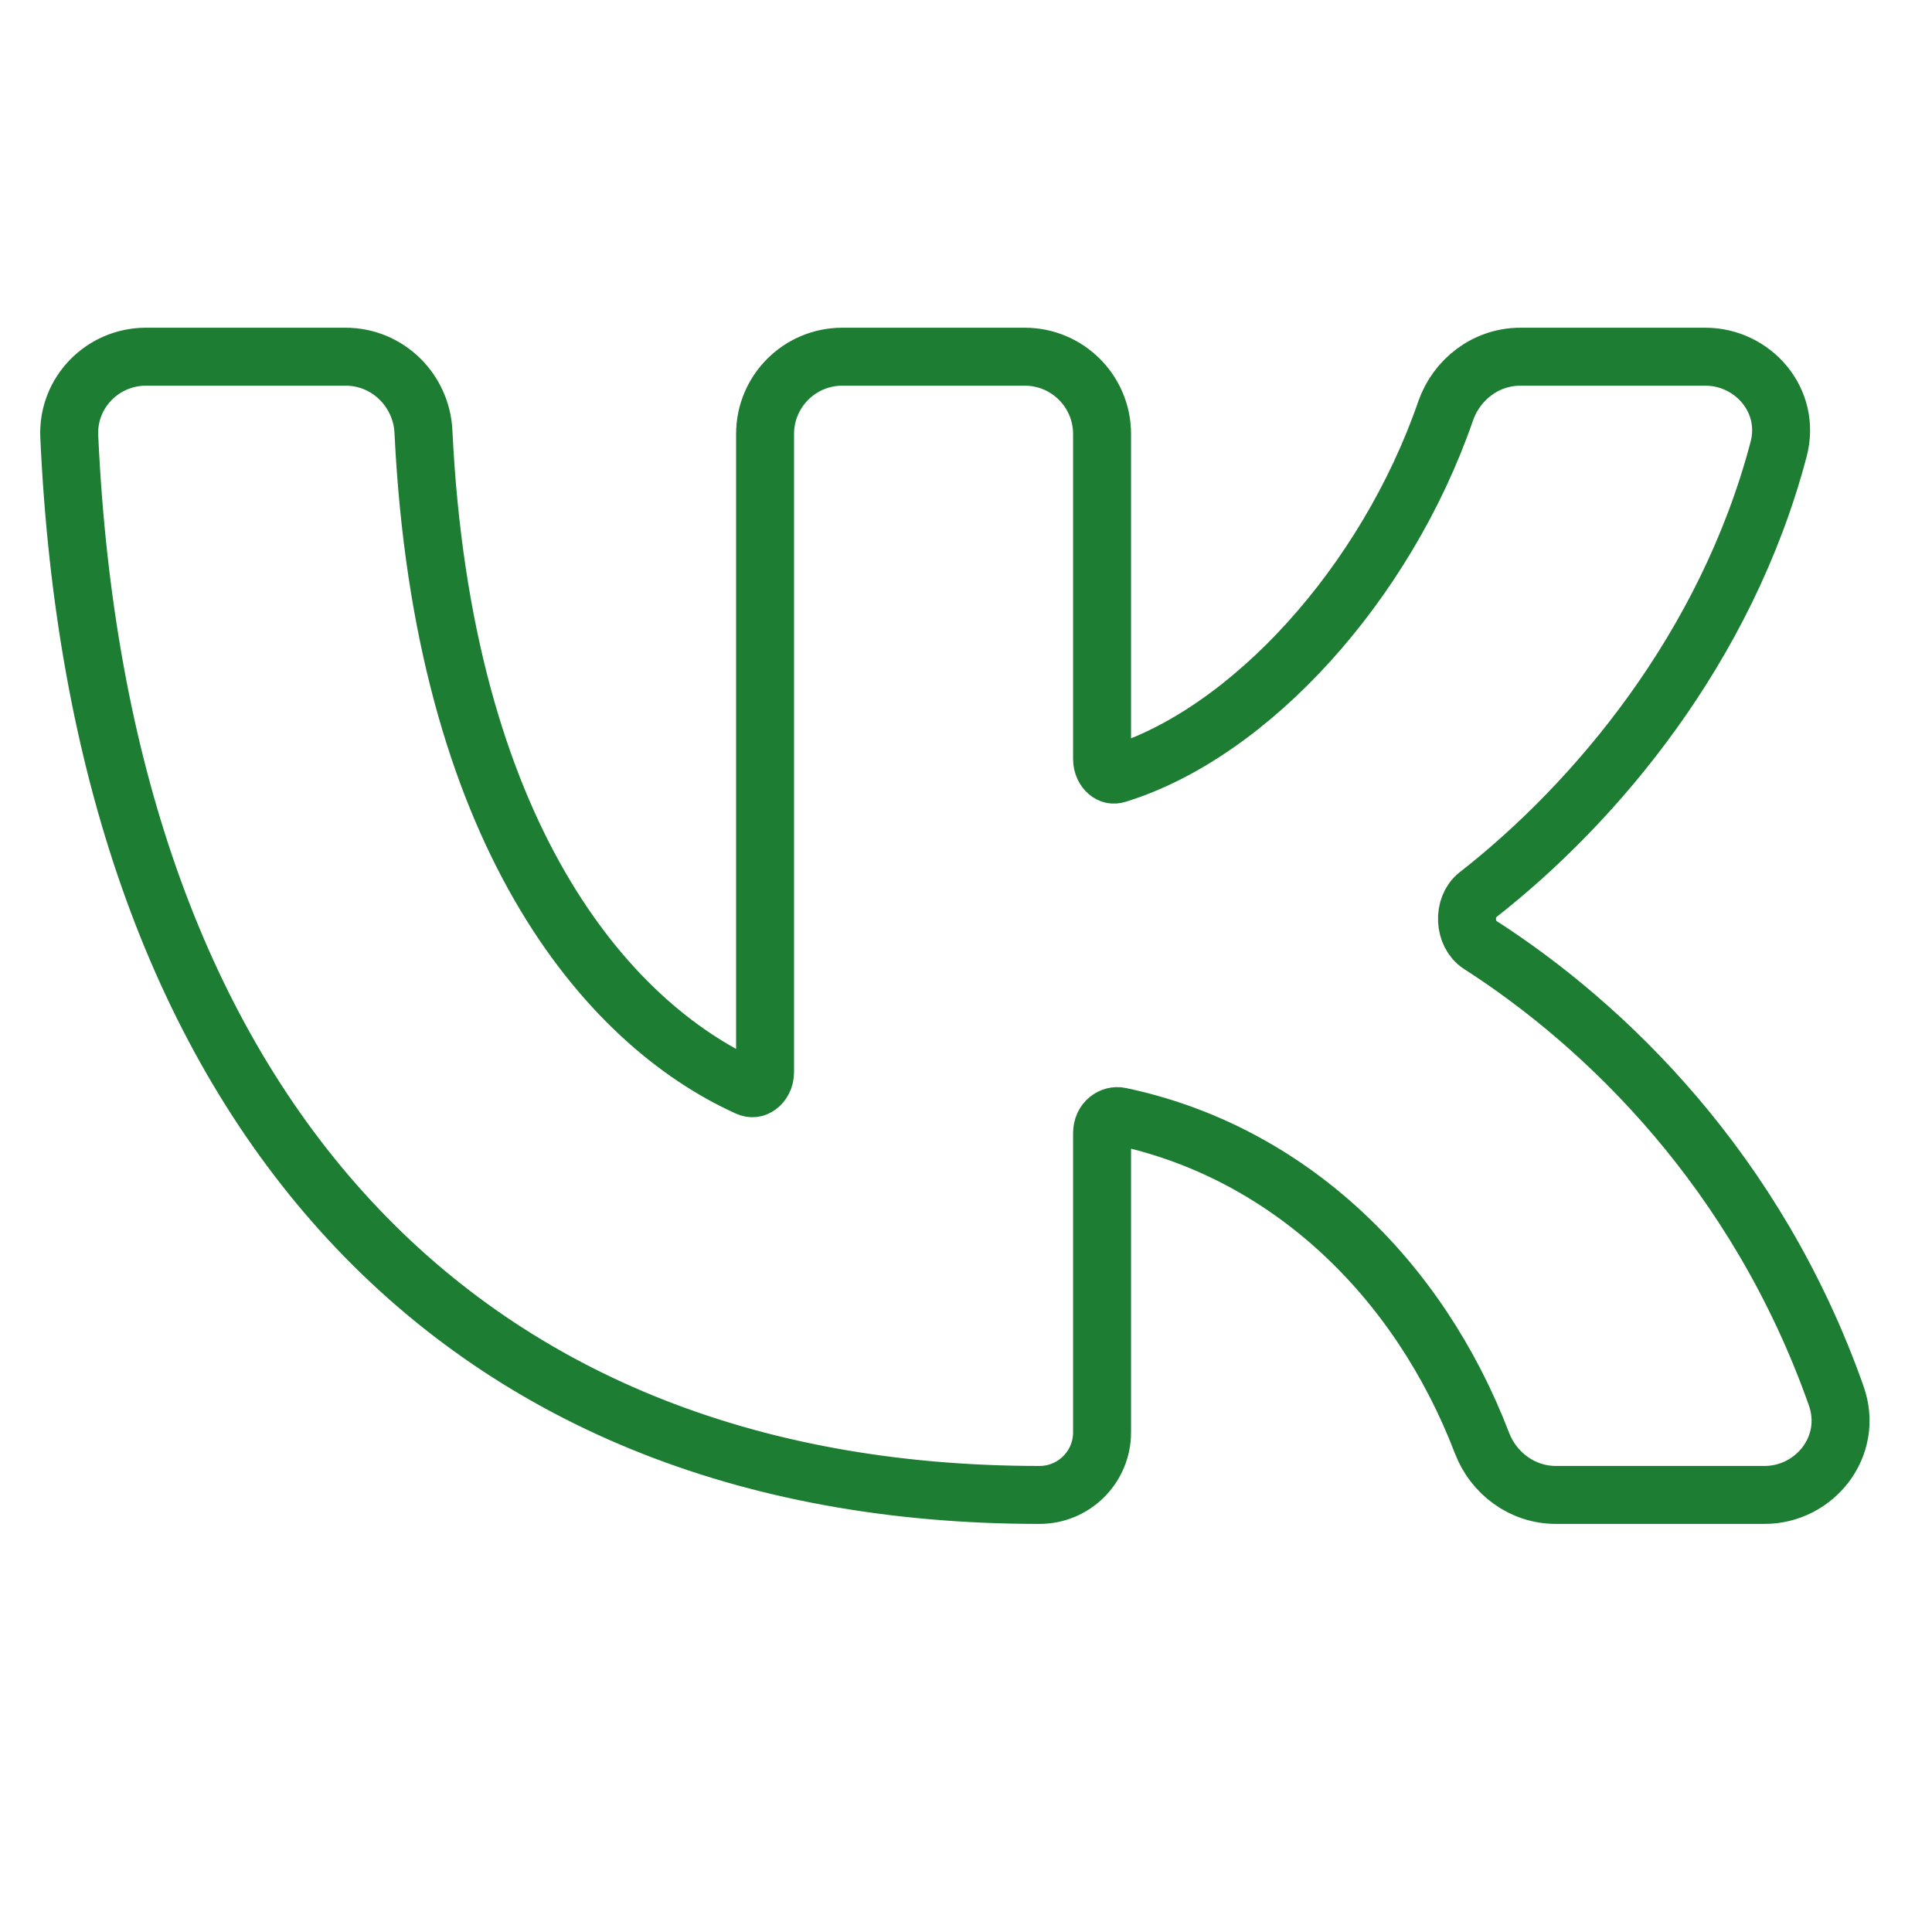 <?xml version="1.0" encoding="UTF-8"?> <svg xmlns="http://www.w3.org/2000/svg" width="40" height="40" viewBox="0 0 40 40" fill="none"><path d="M1.434 9.035C1.741 15.805 3.656 21.29 7.08 25.089C10.514 28.901 15.408 30.951 21.522 30.951C22.237 30.951 22.817 30.371 22.817 29.656V23.462C22.817 23.205 23.023 23.079 23.185 23.113C26.674 23.845 29.375 26.46 30.683 29.877C30.92 30.497 31.512 30.951 32.214 30.951H36.532C37.573 30.951 38.385 29.942 38.017 28.899C36.372 24.24 33.238 21.227 30.637 19.558C30.307 19.347 30.279 18.775 30.591 18.531C33.034 16.623 35.739 13.415 36.824 9.302C37.092 8.286 36.287 7.385 35.308 7.385H31.48C30.757 7.385 30.153 7.864 29.93 8.51C28.694 12.082 25.882 15.178 23.128 16.027C23.053 16.05 22.99 16.035 22.933 15.987C22.87 15.934 22.817 15.837 22.817 15.715V8.985C22.817 8.101 22.1 7.385 21.216 7.385H17.44C16.556 7.385 15.84 8.101 15.84 8.985V22.197C15.84 22.331 15.778 22.433 15.705 22.486C15.639 22.534 15.567 22.547 15.481 22.508C12.551 21.185 9.168 17.254 8.767 8.937C8.726 8.084 8.03 7.385 7.154 7.385H3.021C2.126 7.385 1.393 8.126 1.434 9.035Z" stroke="#1D7D33" stroke-width="1.2"></path></svg> 